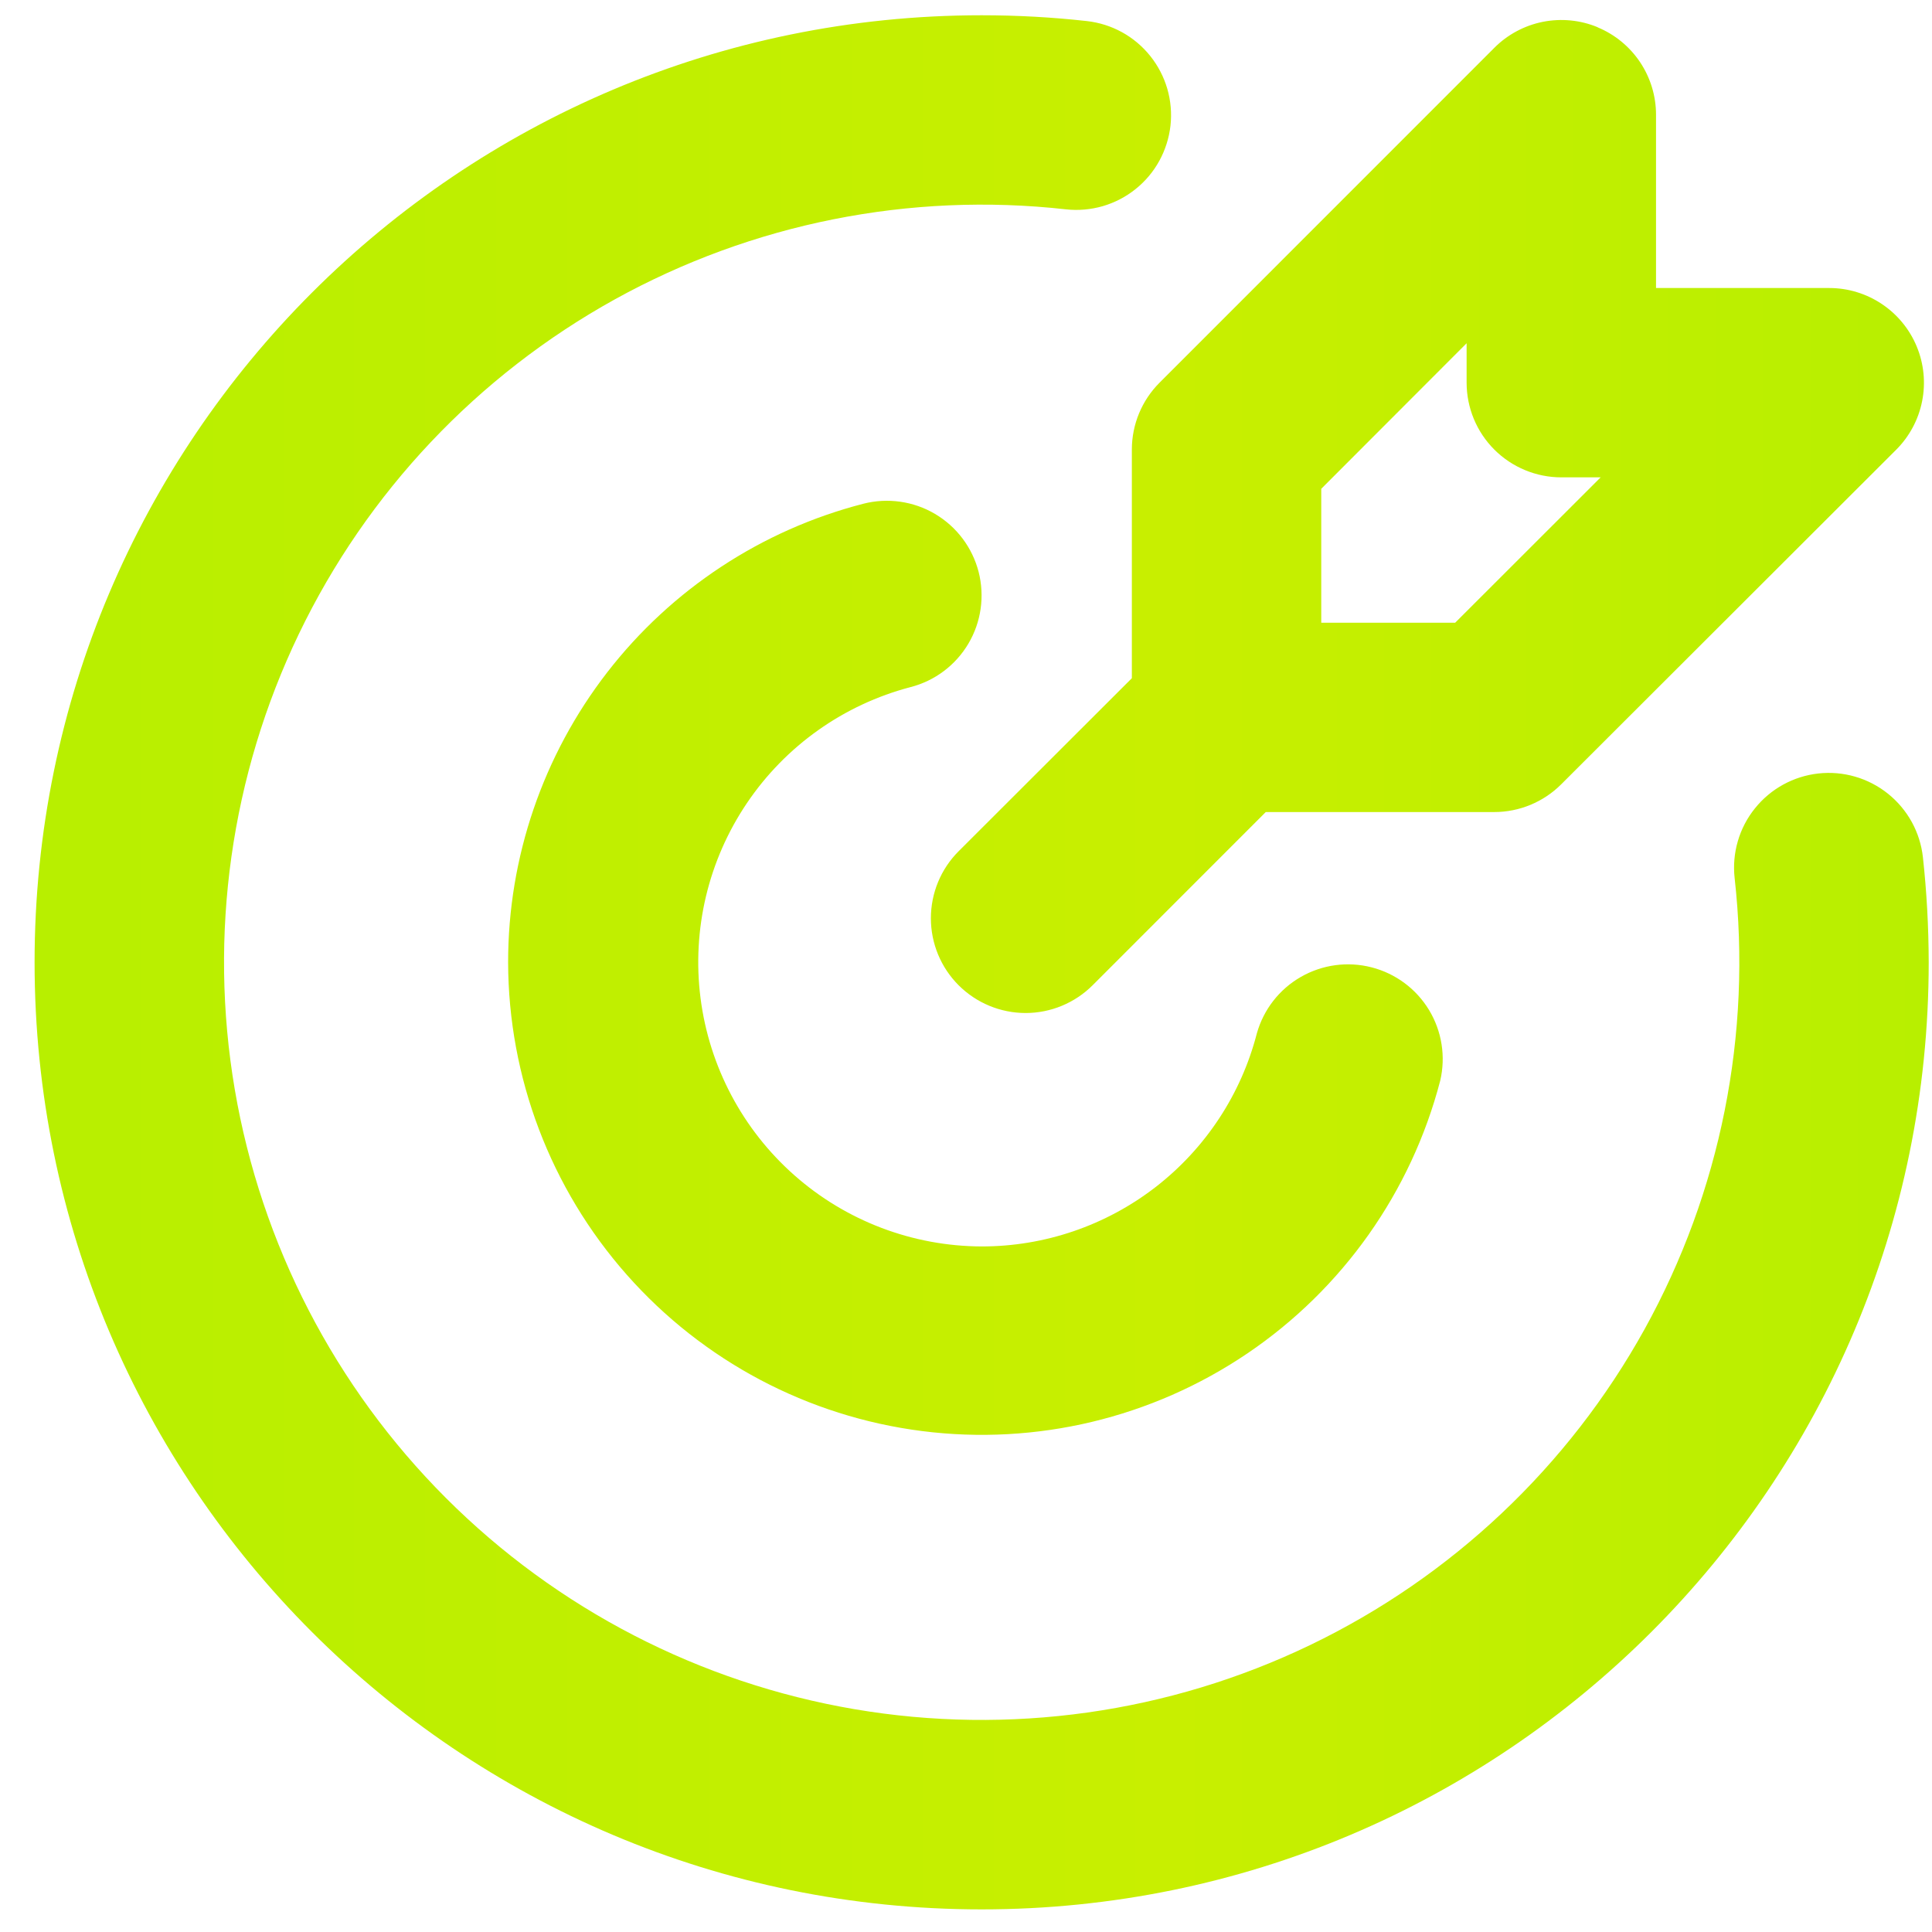 <svg xmlns="http://www.w3.org/2000/svg" width="51" height="51" viewBox="0 0 51 51" fill="none"><path d="M25.913 0.403C26.851 0.403 27.776 0.454 28.688 0.556C29.014 0.592 29.33 0.692 29.618 0.85C29.905 1.008 30.159 1.222 30.364 1.478C30.569 1.734 30.722 2.029 30.814 2.344C30.905 2.659 30.934 2.989 30.898 3.316C30.861 3.642 30.761 3.958 30.603 4.246C30.445 4.534 30.232 4.787 29.975 4.992C29.719 5.198 29.425 5.35 29.11 5.442C28.794 5.533 28.464 5.562 28.138 5.526C24.018 5.065 19.856 5.896 16.229 7.903C12.602 9.911 9.688 12.996 7.891 16.731C6.094 20.467 5.502 24.669 6.197 28.756C6.893 32.843 8.841 36.613 11.772 39.544C14.703 42.475 18.473 44.423 22.56 45.119C26.647 45.814 30.849 45.222 34.585 43.425C38.32 41.627 41.405 38.714 43.413 35.087C45.42 31.459 46.251 27.298 45.79 23.178C45.754 22.852 45.782 22.522 45.874 22.206C45.965 21.891 46.118 21.597 46.324 21.341C46.738 20.823 47.341 20.491 48 20.418C48.659 20.345 49.32 20.537 49.838 20.952C50.094 21.157 50.307 21.411 50.466 21.698C50.624 21.986 50.724 22.302 50.76 22.628C50.86 23.54 50.911 24.465 50.913 25.403C50.913 39.211 39.72 50.403 25.913 50.403C12.105 50.403 0.913 39.211 0.913 25.403C0.913 11.596 12.105 0.403 25.913 0.403ZM25.833 15.096C25.997 15.738 25.901 16.419 25.564 16.989C25.227 17.56 24.677 17.973 24.035 18.138C22.272 18.6 20.738 19.688 19.718 21.198C18.698 22.708 18.262 24.537 18.492 26.345C18.722 28.153 19.602 29.815 20.967 31.022C22.332 32.229 24.09 32.897 25.913 32.903C27.576 32.904 29.192 32.352 30.507 31.334C31.822 30.315 32.762 28.889 33.178 27.278C33.355 26.649 33.771 26.114 34.338 25.789C34.905 25.463 35.576 25.372 36.209 25.536C36.842 25.699 37.386 26.104 37.724 26.663C38.062 27.223 38.167 27.892 38.018 28.528C37.251 31.468 35.44 34.028 32.923 35.73C30.406 37.432 27.356 38.16 24.342 37.777C21.328 37.394 18.556 35.927 16.545 33.65C14.534 31.373 13.42 28.442 13.413 25.403C13.412 22.632 14.333 19.939 16.03 17.747C17.727 15.556 20.104 13.991 22.788 13.298C23.106 13.216 23.437 13.198 23.762 13.244C24.087 13.29 24.4 13.399 24.682 13.566C24.965 13.733 25.212 13.954 25.41 14.217C25.607 14.479 25.751 14.778 25.833 15.096ZM42.173 0.721C42.629 0.91 43.019 1.23 43.294 1.641C43.568 2.052 43.715 2.534 43.715 3.028V7.603H48.288C48.782 7.603 49.265 7.75 49.676 8.025C50.087 8.3 50.408 8.69 50.597 9.147C50.786 9.603 50.836 10.106 50.739 10.591C50.643 11.076 50.405 11.521 50.055 11.871L41.213 20.703C40.744 21.172 40.108 21.436 39.445 21.436H33.413L28.843 26.008C28.373 26.477 27.737 26.741 27.074 26.741C26.41 26.741 25.774 26.477 25.305 26.008C24.836 25.539 24.573 24.903 24.573 24.24C24.573 23.576 24.836 22.94 25.305 22.471L29.878 17.903V11.868C29.878 11.205 30.141 10.57 30.61 10.101L39.448 1.261C39.797 0.911 40.243 0.673 40.728 0.576C41.213 0.48 41.716 0.529 42.173 0.718M38.715 9.061L34.878 12.903V16.438H38.413L42.253 12.601H41.215C40.552 12.601 39.916 12.337 39.447 11.869C38.978 11.4 38.715 10.764 38.715 10.101V9.061Z" fill="url(#paint0_linear_2041_303)"></path><defs><linearGradient id="paint0_linear_2041_303" x1="0.913" y1="36.332" x2="50.913" y2="36.332" gradientUnits="userSpaceOnUse"><stop stop-color="#B8EF00"></stop><stop offset="0.6" stop-color="#C8EF00"></stop><stop offset="1" stop-color="#B8EF00"></stop></linearGradient></defs></svg>